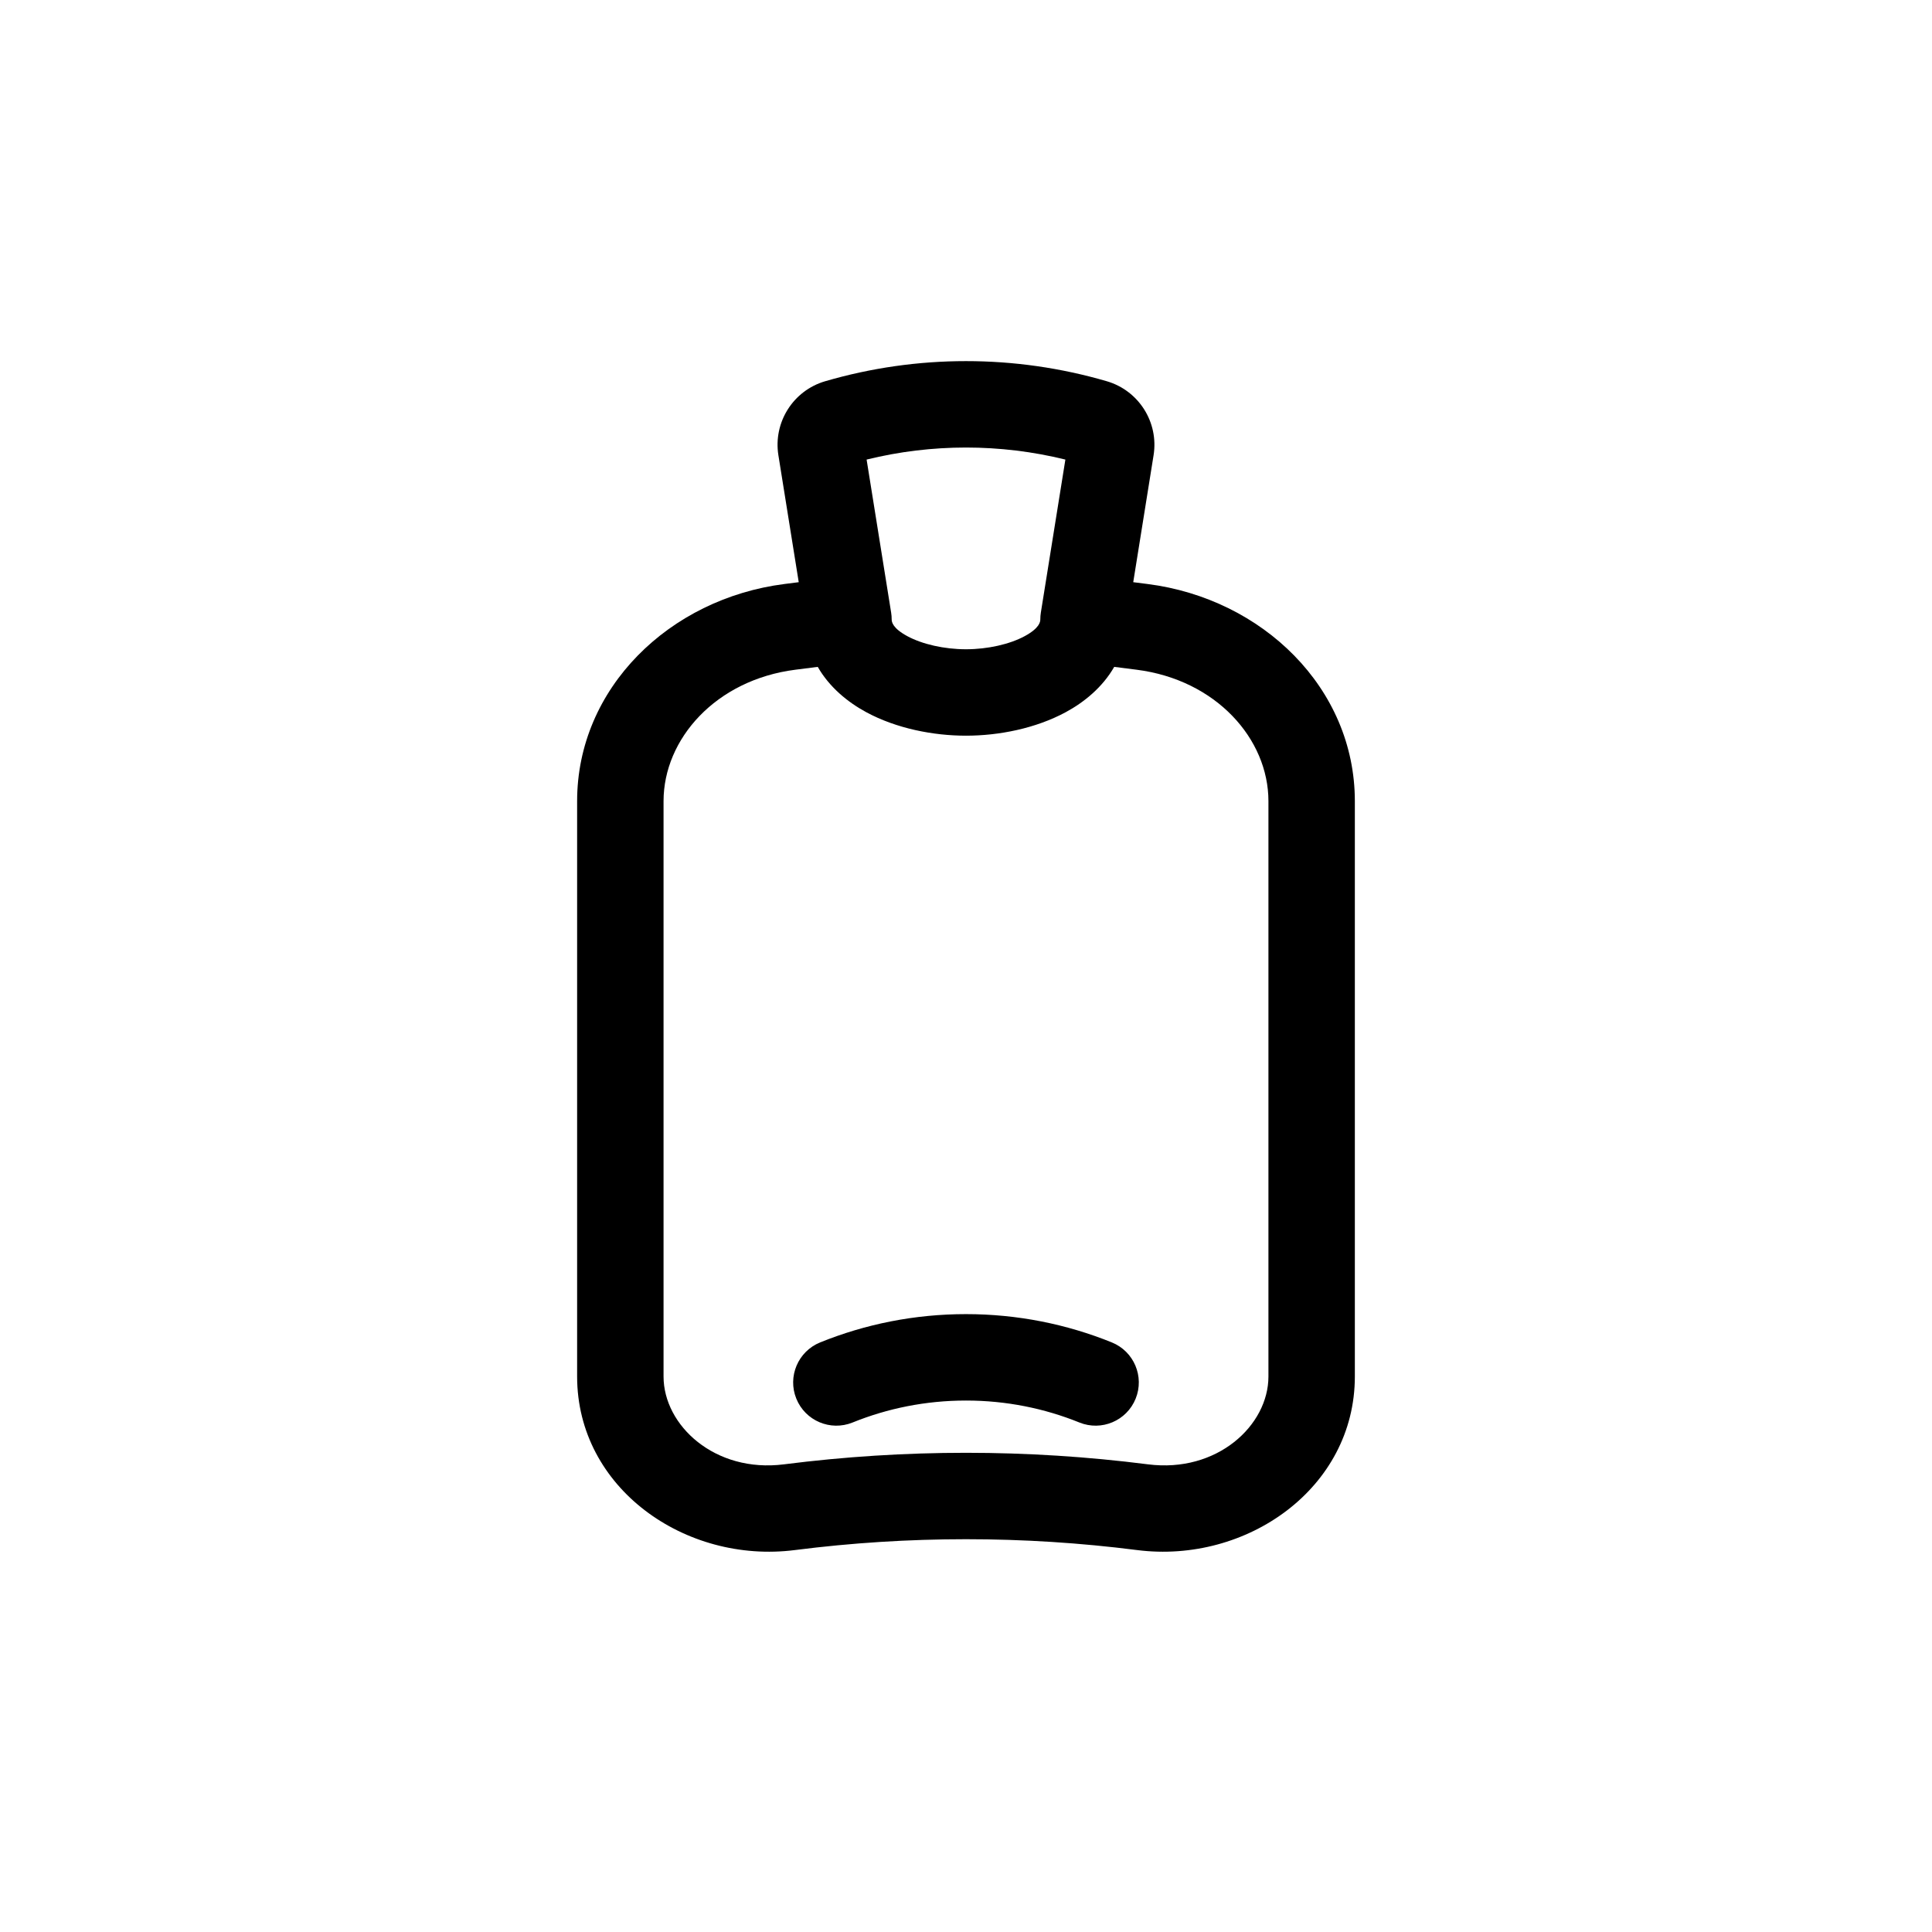 <?xml version="1.0" encoding="UTF-8"?>
<!-- Uploaded to: SVG Repo, www.svgrepo.com, Generator: SVG Repo Mixer Tools -->
<svg fill="#000000" width="800px" height="800px" version="1.1" viewBox="144 144 512 512" xmlns="http://www.w3.org/2000/svg">
 <path d="m373.66 265.79 6.5 40.547c0.098 0.598 0.145 1.203 0.145 1.812 0 0.617 0.184 2.297 4.144 4.438 3.957 2.141 9.781 3.473 15.551 3.473 5.766 0 11.59-1.332 15.551-3.473 3.957-2.141 4.141-3.82 4.141-4.438 0-0.609 0.051-1.215 0.145-1.812l6.5-40.547c-17.301-4.254-35.375-4.254-52.676 0zm-10.969-20.762c24.363-7.106 50.25-7.106 74.613 0 8.488 2.477 13.805 10.883 12.406 19.613l-5.391 33.645 3.785 0.48c30.477 3.879 54.945 27.582 54.945 57.547v152.47c0 29.629-28.719 49.691-57.707 46-30.109-3.836-60.582-3.836-90.691 0-28.988 3.691-57.707-16.371-57.707-46v-152.47c0-29.965 24.469-53.668 54.945-57.547l3.785-0.48-5.391-33.645c-1.398-8.73 3.918-17.137 12.406-19.613zm-1.977 75.699-5.93 0.754c-21.098 2.688-34.938 18.359-34.938 34.832v152.47c0 12.961 13.598 25.613 31.914 23.281 32.027-4.078 64.445-4.078 96.477 0 18.312 2.332 31.91-10.32 31.91-23.281v-152.47c0-16.473-13.836-32.145-34.934-34.832l-5.934-0.754c-3.113 5.438-8.012 9.395-12.848 12.008-8 4.32-17.746 6.227-26.434 6.227s-18.438-1.906-26.438-6.227c-4.836-2.613-9.734-6.57-12.848-12.008zm39.285 194.43c-10.652 0-20.789 2.07-30.055 5.82-5.863 2.375-12.539-0.453-14.91-6.316-2.375-5.859 0.457-12.535 6.316-14.91 11.949-4.836 25-7.496 38.648-7.496 13.645 0 26.695 2.66 38.645 7.496 5.863 2.375 8.691 9.051 6.316 14.91-2.371 5.863-9.047 8.691-14.906 6.316-9.27-3.75-19.406-5.82-30.055-5.82z" fill-rule="evenodd"/>
</svg>